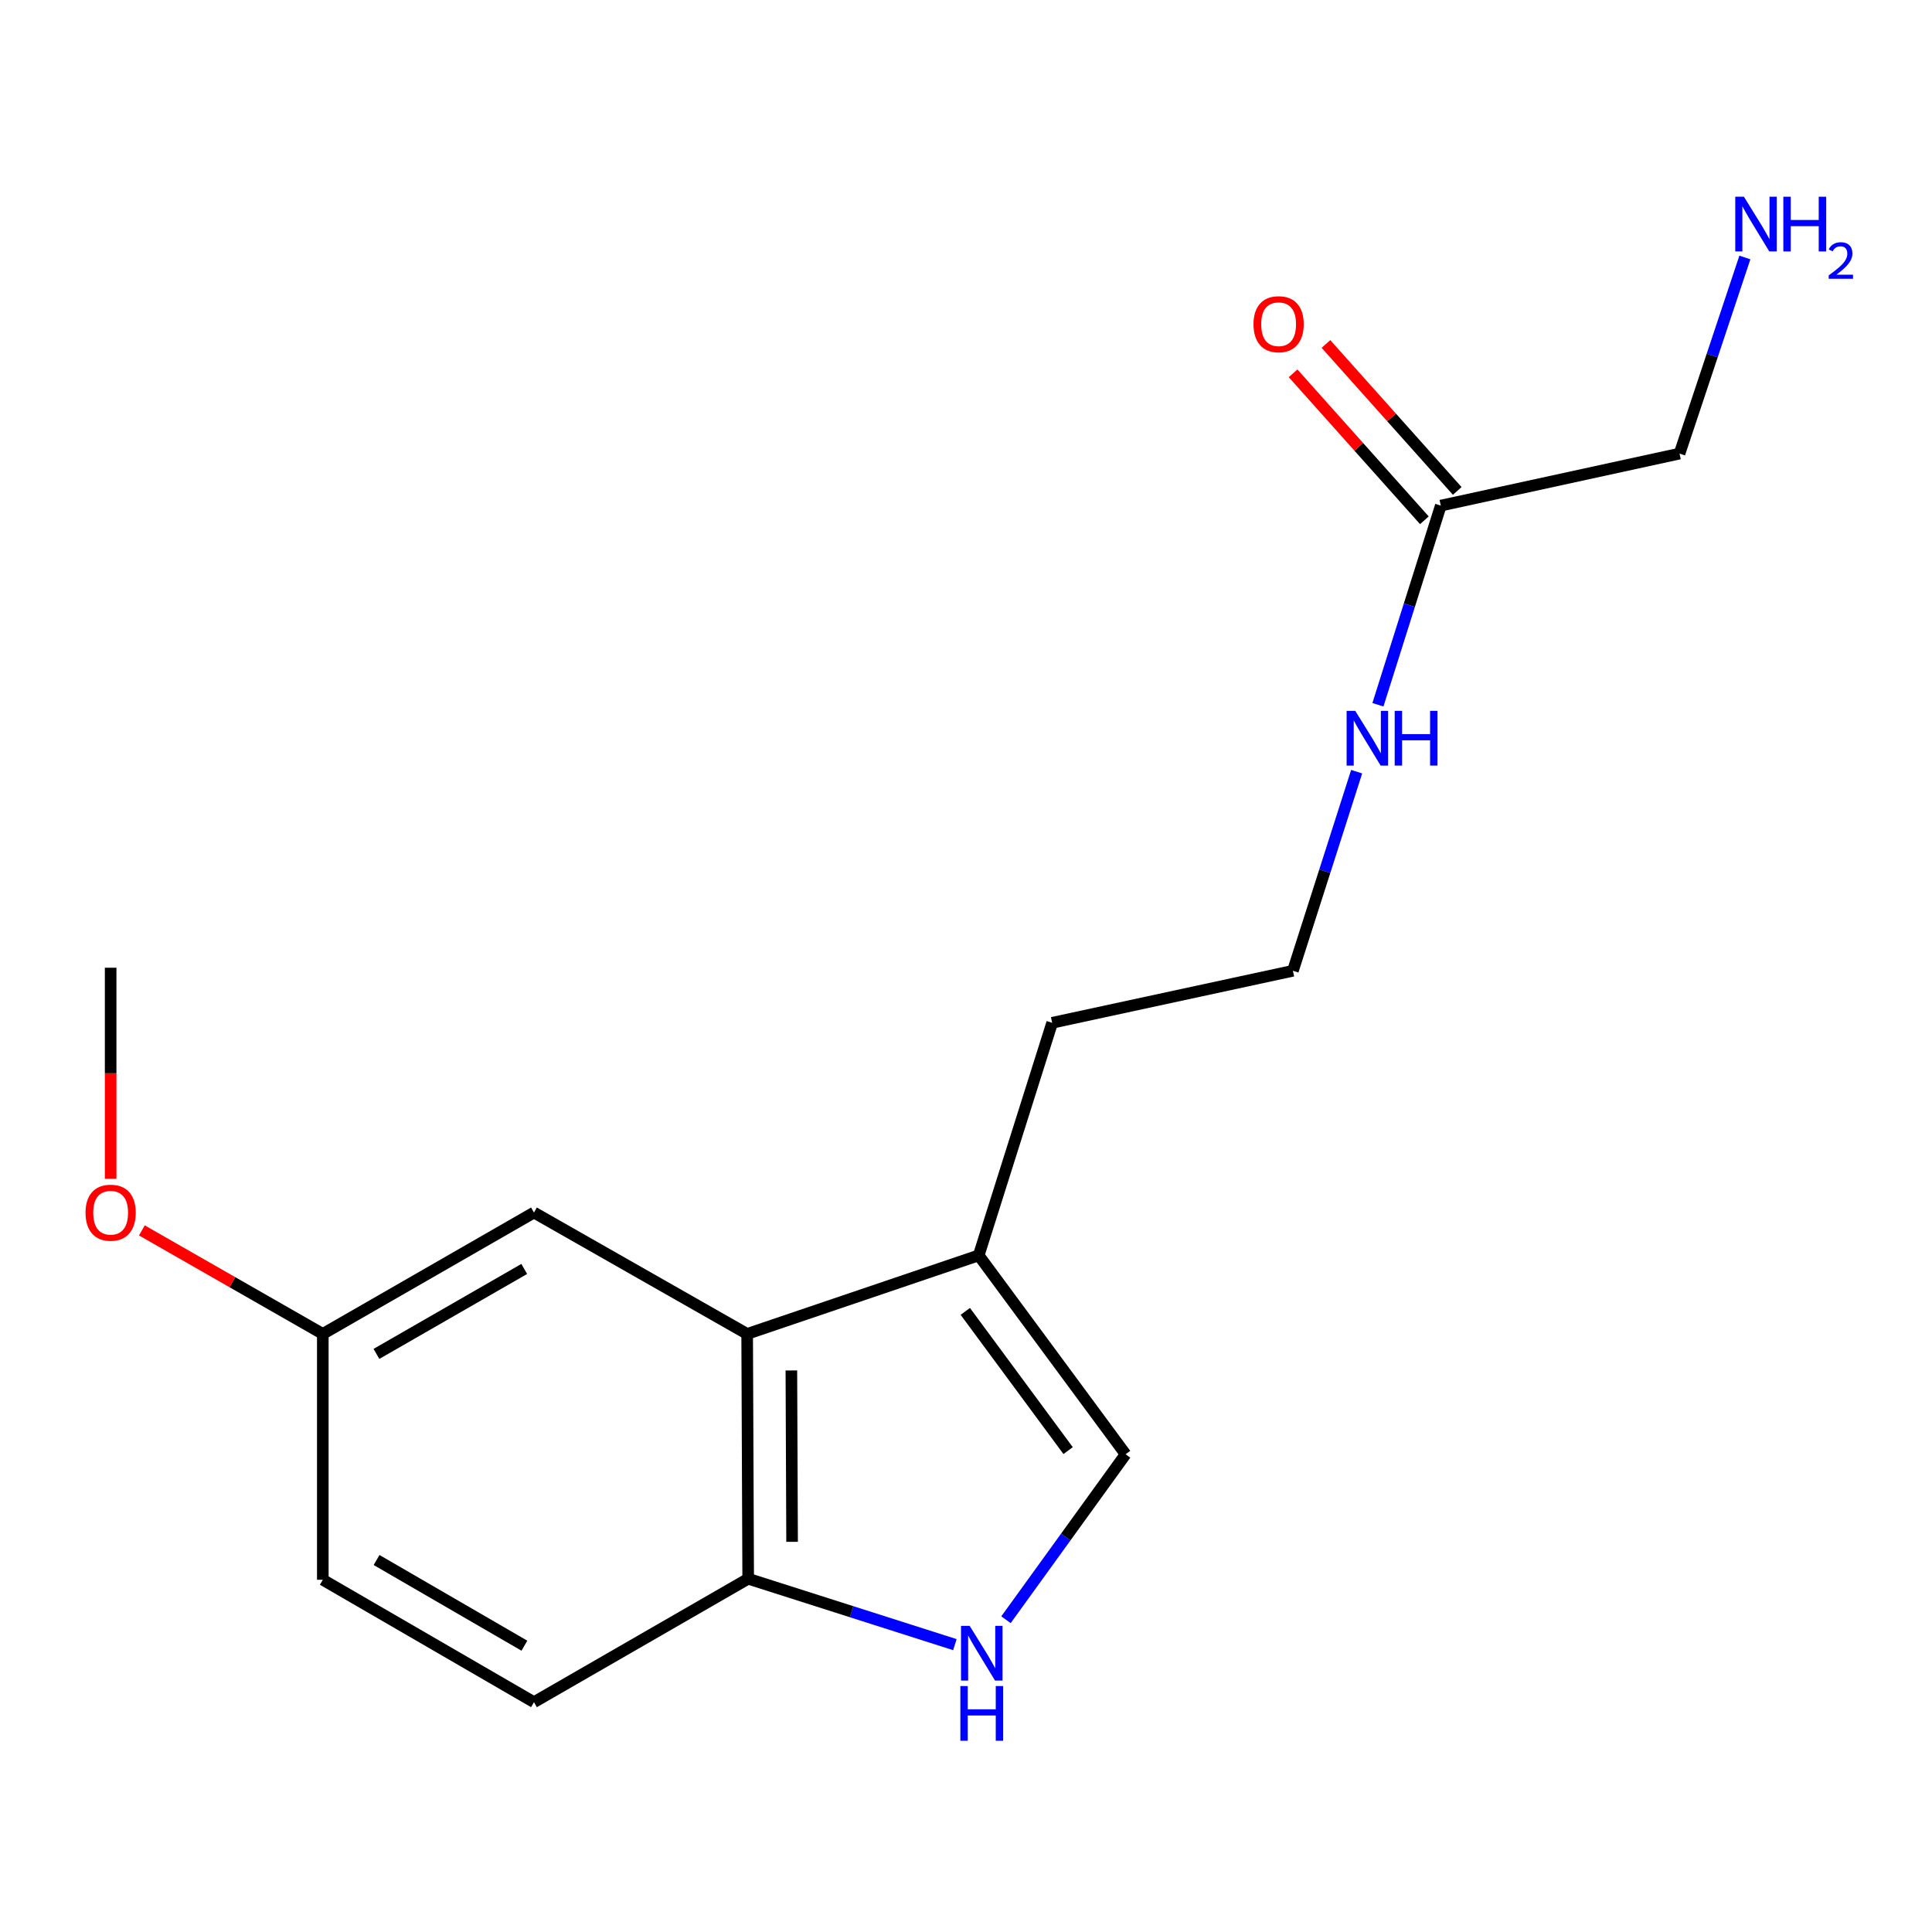 <?xml version='1.0' encoding='iso-8859-1'?>
<svg version='1.1' baseProfile='full'
              xmlns='http://www.w3.org/2000/svg'
                      xmlns:rdkit='http://www.rdkit.org/xml'
                      xmlns:xlink='http://www.w3.org/1999/xlink'
                  xml:space='preserve'
width='1000px' height='1000px' viewBox='0 0 1000 1000'>
<!-- END OF HEADER -->
<rect style='opacity:1.0;fill:#FFFFFF;stroke:none' width='1000' height='1000' x='0' y='0'> </rect>
<path class='bond-1' d='M 520.694,838.367 L 551.649,795.548' style='fill:none;fill-rule:evenodd;stroke:#0000FF;stroke-width:6px;stroke-linecap:butt;stroke-linejoin:miter;stroke-opacity:1' />
<path class='bond-1' d='M 551.649,795.548 L 582.604,752.729' style='fill:none;fill-rule:evenodd;stroke:#000000;stroke-width:6px;stroke-linecap:butt;stroke-linejoin:miter;stroke-opacity:1' />
<path class='bond-3' d='M 494.249,851.267 L 440.755,834.209' style='fill:none;fill-rule:evenodd;stroke:#0000FF;stroke-width:6px;stroke-linecap:butt;stroke-linejoin:miter;stroke-opacity:1' />
<path class='bond-3' d='M 440.755,834.209 L 387.26,817.151' style='fill:none;fill-rule:evenodd;stroke:#000000;stroke-width:6px;stroke-linecap:butt;stroke-linejoin:miter;stroke-opacity:1' />
<path class='bond-0' d='M 386.728,690.436 L 387.26,817.151' style='fill:none;fill-rule:evenodd;stroke:#000000;stroke-width:6px;stroke-linecap:butt;stroke-linejoin:miter;stroke-opacity:1' />
<path class='bond-0' d='M 409.612,709.347 L 409.985,798.048' style='fill:none;fill-rule:evenodd;stroke:#000000;stroke-width:6px;stroke-linecap:butt;stroke-linejoin:miter;stroke-opacity:1' />
<path class='bond-5' d='M 386.728,690.436 L 276.381,627.61' style='fill:none;fill-rule:evenodd;stroke:#000000;stroke-width:6px;stroke-linecap:butt;stroke-linejoin:miter;stroke-opacity:1' />
<path class='bond-17' d='M 386.728,690.436 L 506.577,649.781' style='fill:none;fill-rule:evenodd;stroke:#000000;stroke-width:6px;stroke-linecap:butt;stroke-linejoin:miter;stroke-opacity:1' />
<path class='bond-2' d='M 582.604,752.729 L 506.577,649.781' style='fill:none;fill-rule:evenodd;stroke:#000000;stroke-width:6px;stroke-linecap:butt;stroke-linejoin:miter;stroke-opacity:1' />
<path class='bond-2' d='M 552.856,750.834 L 499.637,678.77' style='fill:none;fill-rule:evenodd;stroke:#000000;stroke-width:6px;stroke-linecap:butt;stroke-linejoin:miter;stroke-opacity:1' />
<path class='bond-13' d='M 506.577,649.781 L 544.597,529.4' style='fill:none;fill-rule:evenodd;stroke:#000000;stroke-width:6px;stroke-linecap:butt;stroke-linejoin:miter;stroke-opacity:1' />
<path class='bond-7' d='M 387.26,817.151 L 276.381,881.041' style='fill:none;fill-rule:evenodd;stroke:#000000;stroke-width:6px;stroke-linecap:butt;stroke-linejoin:miter;stroke-opacity:1' />
<path class='bond-4' d='M 745.756,261.703 L 729.486,313.241' style='fill:none;fill-rule:evenodd;stroke:#000000;stroke-width:6px;stroke-linecap:butt;stroke-linejoin:miter;stroke-opacity:1' />
<path class='bond-4' d='M 729.486,313.241 L 713.216,364.78' style='fill:none;fill-rule:evenodd;stroke:#0000FF;stroke-width:6px;stroke-linecap:butt;stroke-linejoin:miter;stroke-opacity:1' />
<path class='bond-6' d='M 754.26,254.107 L 720.287,216.073' style='fill:none;fill-rule:evenodd;stroke:#000000;stroke-width:6px;stroke-linecap:butt;stroke-linejoin:miter;stroke-opacity:1' />
<path class='bond-6' d='M 720.287,216.073 L 686.313,178.038' style='fill:none;fill-rule:evenodd;stroke:#FF0000;stroke-width:6px;stroke-linecap:butt;stroke-linejoin:miter;stroke-opacity:1' />
<path class='bond-6' d='M 737.253,269.298 L 703.279,231.264' style='fill:none;fill-rule:evenodd;stroke:#000000;stroke-width:6px;stroke-linecap:butt;stroke-linejoin:miter;stroke-opacity:1' />
<path class='bond-6' d='M 703.279,231.264 L 669.306,193.23' style='fill:none;fill-rule:evenodd;stroke:#FF0000;stroke-width:6px;stroke-linecap:butt;stroke-linejoin:miter;stroke-opacity:1' />
<path class='bond-14' d='M 745.756,261.703 L 869.318,234.781' style='fill:none;fill-rule:evenodd;stroke:#000000;stroke-width:6px;stroke-linecap:butt;stroke-linejoin:miter;stroke-opacity:1' />
<path class='bond-18' d='M 276.381,627.61 L 167.085,690.436' style='fill:none;fill-rule:evenodd;stroke:#000000;stroke-width:6px;stroke-linecap:butt;stroke-linejoin:miter;stroke-opacity:1' />
<path class='bond-18' d='M 271.351,656.804 L 194.844,700.783' style='fill:none;fill-rule:evenodd;stroke:#000000;stroke-width:6px;stroke-linecap:butt;stroke-linejoin:miter;stroke-opacity:1' />
<path class='bond-10' d='M 276.381,881.041 L 167.085,817.684' style='fill:none;fill-rule:evenodd;stroke:#000000;stroke-width:6px;stroke-linecap:butt;stroke-linejoin:miter;stroke-opacity:1' />
<path class='bond-10' d='M 271.423,851.809 L 194.916,807.458' style='fill:none;fill-rule:evenodd;stroke:#000000;stroke-width:6px;stroke-linecap:butt;stroke-linejoin:miter;stroke-opacity:1' />
<path class='bond-8' d='M 702.204,399.417 L 685.707,450.947' style='fill:none;fill-rule:evenodd;stroke:#0000FF;stroke-width:6px;stroke-linecap:butt;stroke-linejoin:miter;stroke-opacity:1' />
<path class='bond-8' d='M 685.707,450.947 L 669.21,502.478' style='fill:none;fill-rule:evenodd;stroke:#000000;stroke-width:6px;stroke-linecap:butt;stroke-linejoin:miter;stroke-opacity:1' />
<path class='bond-9' d='M 167.085,690.436 L 167.085,817.684' style='fill:none;fill-rule:evenodd;stroke:#000000;stroke-width:6px;stroke-linecap:butt;stroke-linejoin:miter;stroke-opacity:1' />
<path class='bond-15' d='M 167.085,690.436 L 120.259,663.646' style='fill:none;fill-rule:evenodd;stroke:#000000;stroke-width:6px;stroke-linecap:butt;stroke-linejoin:miter;stroke-opacity:1' />
<path class='bond-15' d='M 120.259,663.646 L 73.433,636.857' style='fill:none;fill-rule:evenodd;stroke:#FF0000;stroke-width:6px;stroke-linecap:butt;stroke-linejoin:miter;stroke-opacity:1' />
<path class='bond-11' d='M 903.146,133.274 L 886.232,184.027' style='fill:none;fill-rule:evenodd;stroke:#0000FF;stroke-width:6px;stroke-linecap:butt;stroke-linejoin:miter;stroke-opacity:1' />
<path class='bond-11' d='M 886.232,184.027 L 869.318,234.781' style='fill:none;fill-rule:evenodd;stroke:#000000;stroke-width:6px;stroke-linecap:butt;stroke-linejoin:miter;stroke-opacity:1' />
<path class='bond-12' d='M 669.21,502.478 L 544.597,529.4' style='fill:none;fill-rule:evenodd;stroke:#000000;stroke-width:6px;stroke-linecap:butt;stroke-linejoin:miter;stroke-opacity:1' />
<path class='bond-16' d='M 57.27,610.122 L 57.27,555.508' style='fill:none;fill-rule:evenodd;stroke:#FF0000;stroke-width:6px;stroke-linecap:butt;stroke-linejoin:miter;stroke-opacity:1' />
<path class='bond-16' d='M 57.27,555.508 L 57.27,500.894' style='fill:none;fill-rule:evenodd;stroke:#000000;stroke-width:6px;stroke-linecap:butt;stroke-linejoin:miter;stroke-opacity:1' />
<path  class='atom-0' d='M 501.901 841.543
L 511.181 856.543
Q 512.101 858.023, 513.581 860.703
Q 515.061 863.383, 515.141 863.543
L 515.141 841.543
L 518.901 841.543
L 518.901 869.863
L 515.021 869.863
L 505.061 853.463
Q 503.901 851.543, 502.661 849.343
Q 501.461 847.143, 501.101 846.463
L 501.101 869.863
L 497.421 869.863
L 497.421 841.543
L 501.901 841.543
' fill='#0000FF'/>
<path  class='atom-0' d='M 497.081 872.695
L 500.921 872.695
L 500.921 884.735
L 515.401 884.735
L 515.401 872.695
L 519.241 872.695
L 519.241 901.015
L 515.401 901.015
L 515.401 887.935
L 500.921 887.935
L 500.921 901.015
L 497.081 901.015
L 497.081 872.695
' fill='#0000FF'/>
<path  class='atom-7' d='M 648.811 167.804
Q 648.811 161.004, 652.171 157.204
Q 655.531 153.404, 661.811 153.404
Q 668.091 153.404, 671.451 157.204
Q 674.811 161.004, 674.811 167.804
Q 674.811 174.684, 671.411 178.604
Q 668.011 182.484, 661.811 182.484
Q 655.571 182.484, 652.171 178.604
Q 648.811 174.724, 648.811 167.804
M 661.811 179.284
Q 666.131 179.284, 668.451 176.404
Q 670.811 173.484, 670.811 167.804
Q 670.811 162.244, 668.451 159.444
Q 666.131 156.604, 661.811 156.604
Q 657.491 156.604, 655.131 159.404
Q 652.811 162.204, 652.811 167.804
Q 652.811 173.524, 655.131 176.404
Q 657.491 179.284, 661.811 179.284
' fill='#FF0000'/>
<path  class='atom-9' d='M 701.489 367.937
L 710.769 382.937
Q 711.689 384.417, 713.169 387.097
Q 714.649 389.777, 714.729 389.937
L 714.729 367.937
L 718.489 367.937
L 718.489 396.257
L 714.609 396.257
L 704.649 379.857
Q 703.489 377.937, 702.249 375.737
Q 701.049 373.537, 700.689 372.857
L 700.689 396.257
L 697.009 396.257
L 697.009 367.937
L 701.489 367.937
' fill='#0000FF'/>
<path  class='atom-9' d='M 721.889 367.937
L 725.729 367.937
L 725.729 379.977
L 740.209 379.977
L 740.209 367.937
L 744.049 367.937
L 744.049 396.257
L 740.209 396.257
L 740.209 383.177
L 725.729 383.177
L 725.729 396.257
L 721.889 396.257
L 721.889 367.937
' fill='#0000FF'/>
<path  class='atom-12' d='M 902.648 101.823
L 911.928 116.823
Q 912.848 118.303, 914.328 120.983
Q 915.808 123.663, 915.888 123.823
L 915.888 101.823
L 919.648 101.823
L 919.648 130.143
L 915.768 130.143
L 905.808 113.743
Q 904.648 111.823, 903.408 109.623
Q 902.208 107.423, 901.848 106.743
L 901.848 130.143
L 898.168 130.143
L 898.168 101.823
L 902.648 101.823
' fill='#0000FF'/>
<path  class='atom-12' d='M 923.048 101.823
L 926.888 101.823
L 926.888 113.863
L 941.368 113.863
L 941.368 101.823
L 945.208 101.823
L 945.208 130.143
L 941.368 130.143
L 941.368 117.063
L 926.888 117.063
L 926.888 130.143
L 923.048 130.143
L 923.048 101.823
' fill='#0000FF'/>
<path  class='atom-12' d='M 946.581 129.15
Q 947.267 127.381, 948.904 126.404
Q 950.541 125.401, 952.811 125.401
Q 955.636 125.401, 957.22 126.932
Q 958.804 128.463, 958.804 131.183
Q 958.804 133.955, 956.745 136.542
Q 954.712 139.129, 950.488 142.191
L 959.121 142.191
L 959.121 144.303
L 946.528 144.303
L 946.528 142.535
Q 950.013 140.053, 952.072 138.205
Q 954.158 136.357, 955.161 134.694
Q 956.164 133.031, 956.164 131.315
Q 956.164 129.519, 955.267 128.516
Q 954.369 127.513, 952.811 127.513
Q 951.307 127.513, 950.303 128.12
Q 949.3 128.727, 948.587 130.074
L 946.581 129.15
' fill='#0000FF'/>
<path  class='atom-16' d='M 44.27 627.69
Q 44.27 620.89, 47.63 617.09
Q 50.99 613.29, 57.27 613.29
Q 63.55 613.29, 66.91 617.09
Q 70.27 620.89, 70.27 627.69
Q 70.27 634.57, 66.87 638.49
Q 63.47 642.37, 57.27 642.37
Q 51.03 642.37, 47.63 638.49
Q 44.27 634.61, 44.27 627.69
M 57.27 639.17
Q 61.59 639.17, 63.91 636.29
Q 66.27 633.37, 66.27 627.69
Q 66.27 622.13, 63.91 619.33
Q 61.59 616.49, 57.27 616.49
Q 52.95 616.49, 50.59 619.29
Q 48.27 622.09, 48.27 627.69
Q 48.27 633.41, 50.59 636.29
Q 52.95 639.17, 57.27 639.17
' fill='#FF0000'/>
</svg>
